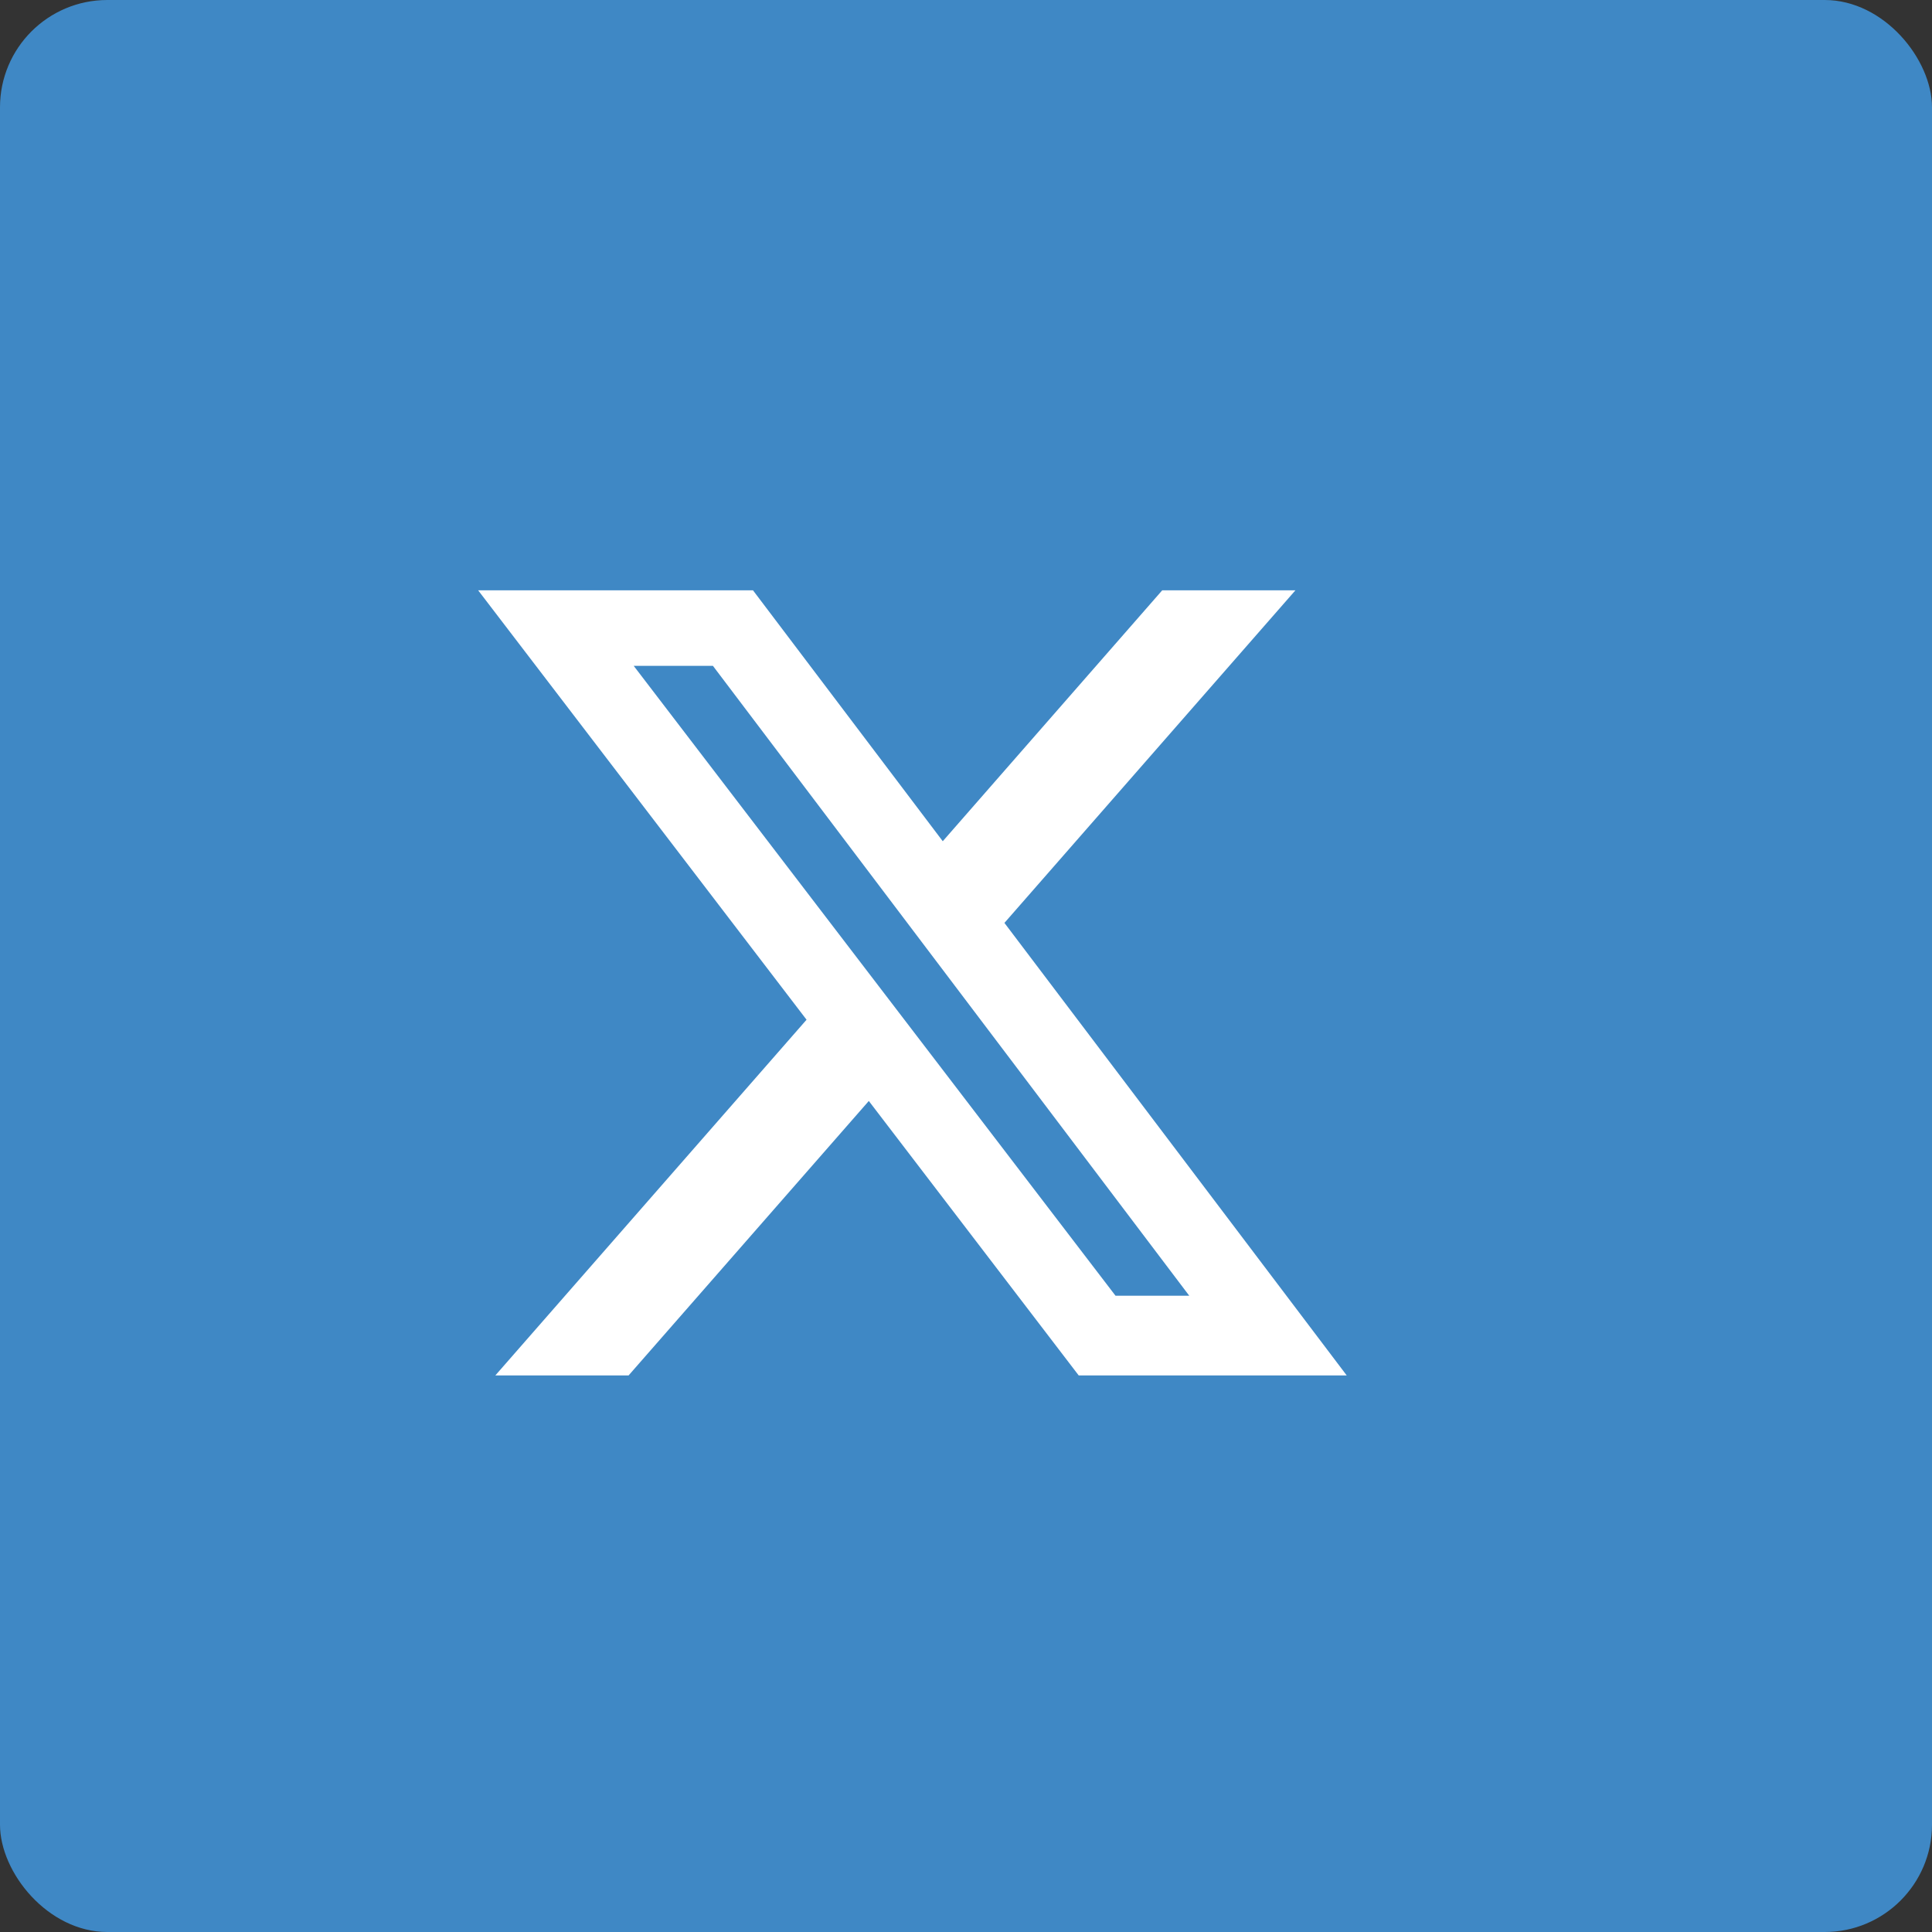 <svg width="36" height="36" viewBox="0 0 36 36" fill="none" xmlns="http://www.w3.org/2000/svg"><rect x="0" y="0" width="36" height="36" fill="#333333" stroke="none"/><rect width="36" height="36" rx="2" fill="#3F88C5"/><path d="M21.656 11h2.482l-5.422 6.197 6.378 8.432H20.1l-3.911-5.114-4.476 5.114H9.23l5.799-6.628L8.91 11h5.121l3.536 4.675zm-.87 13.144h1.374l-8.876-11.737h-1.476z" fill="#fff"/></svg>